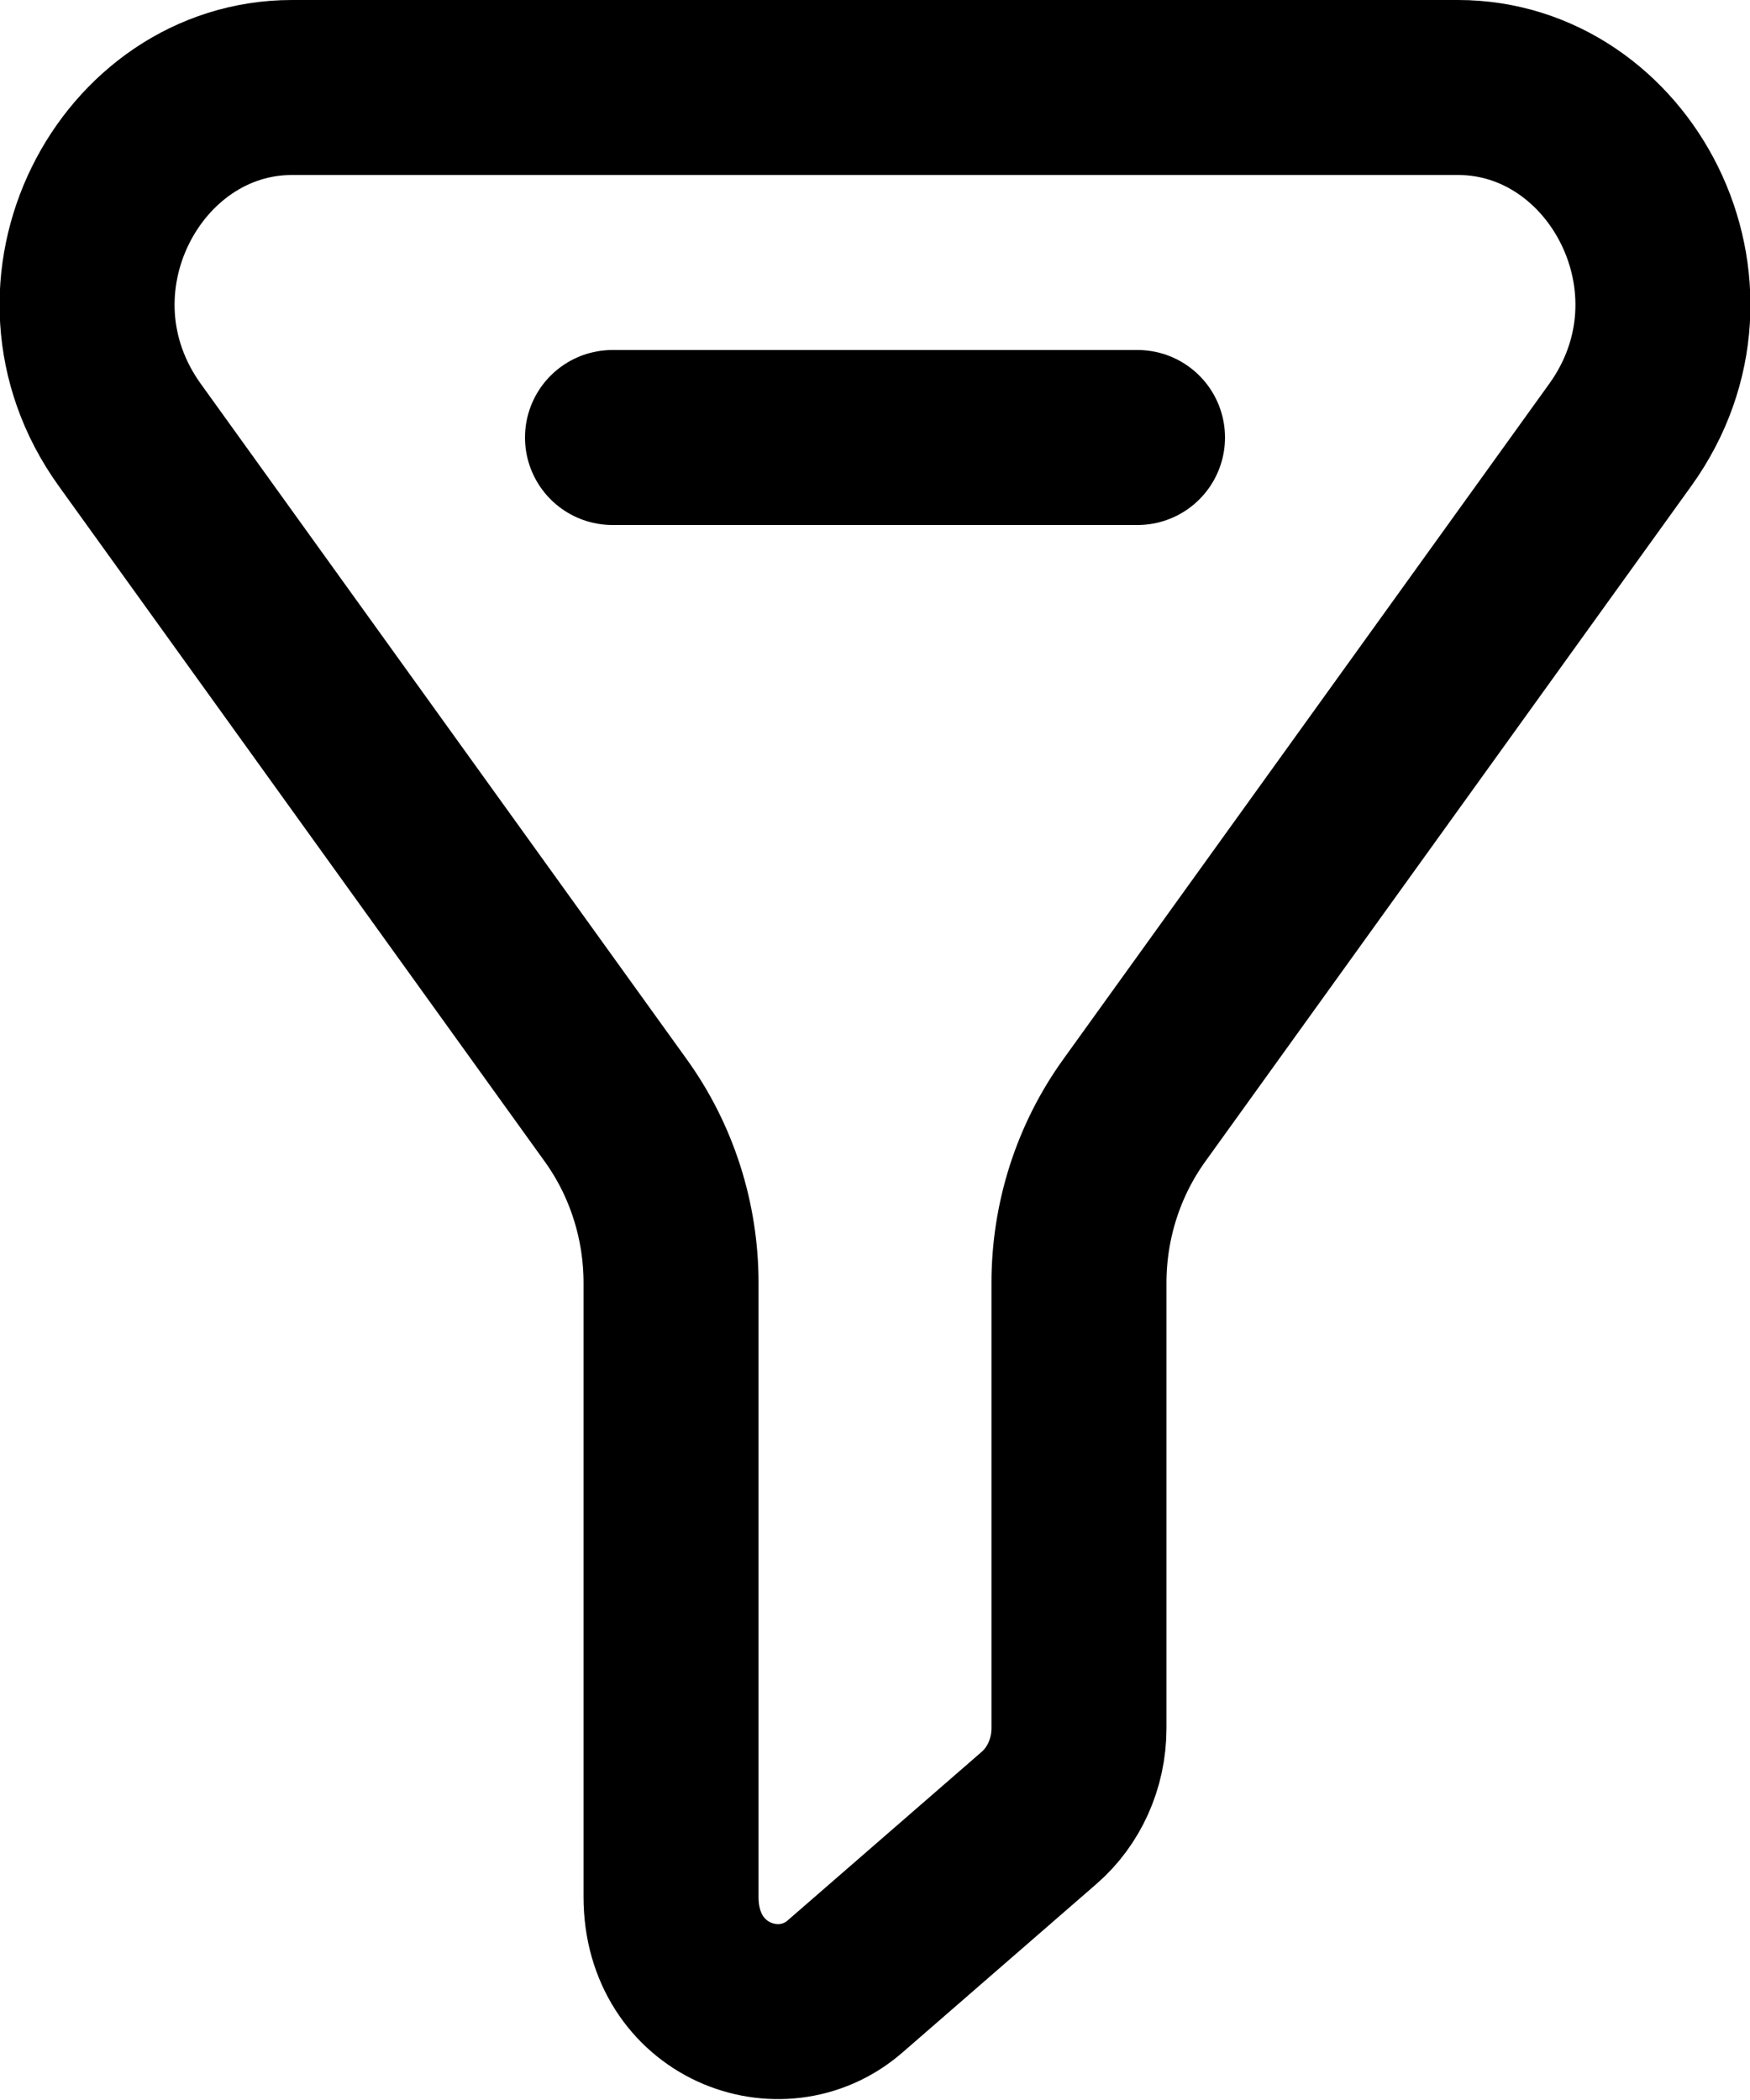 <svg width="20" height="24" viewBox="0 0 20 24" fill="none" xmlns="http://www.w3.org/2000/svg">
<path d="M3.337 1H16.663C18.516 1 19.732 3.282 18.516 4.972L12.964 12.689C12.551 13.262 12.331 13.955 12.331 14.662V19.751C12.331 20.157 12.158 20.53 11.876 20.775L9.656 22.704C8.92 23.343 7.669 22.871 7.669 21.68V14.662C7.669 13.955 7.449 13.262 7.036 12.689L1.484 4.972C0.268 3.282 1.484 1 3.337 1Z" stroke="black" stroke-width="2" stroke-linecap="round" stroke-linejoin="round"/>
<path d="M7 5H13" stroke="black" stroke-width="2" stroke-linecap="round" stroke-linejoin="round"/>
</svg>

